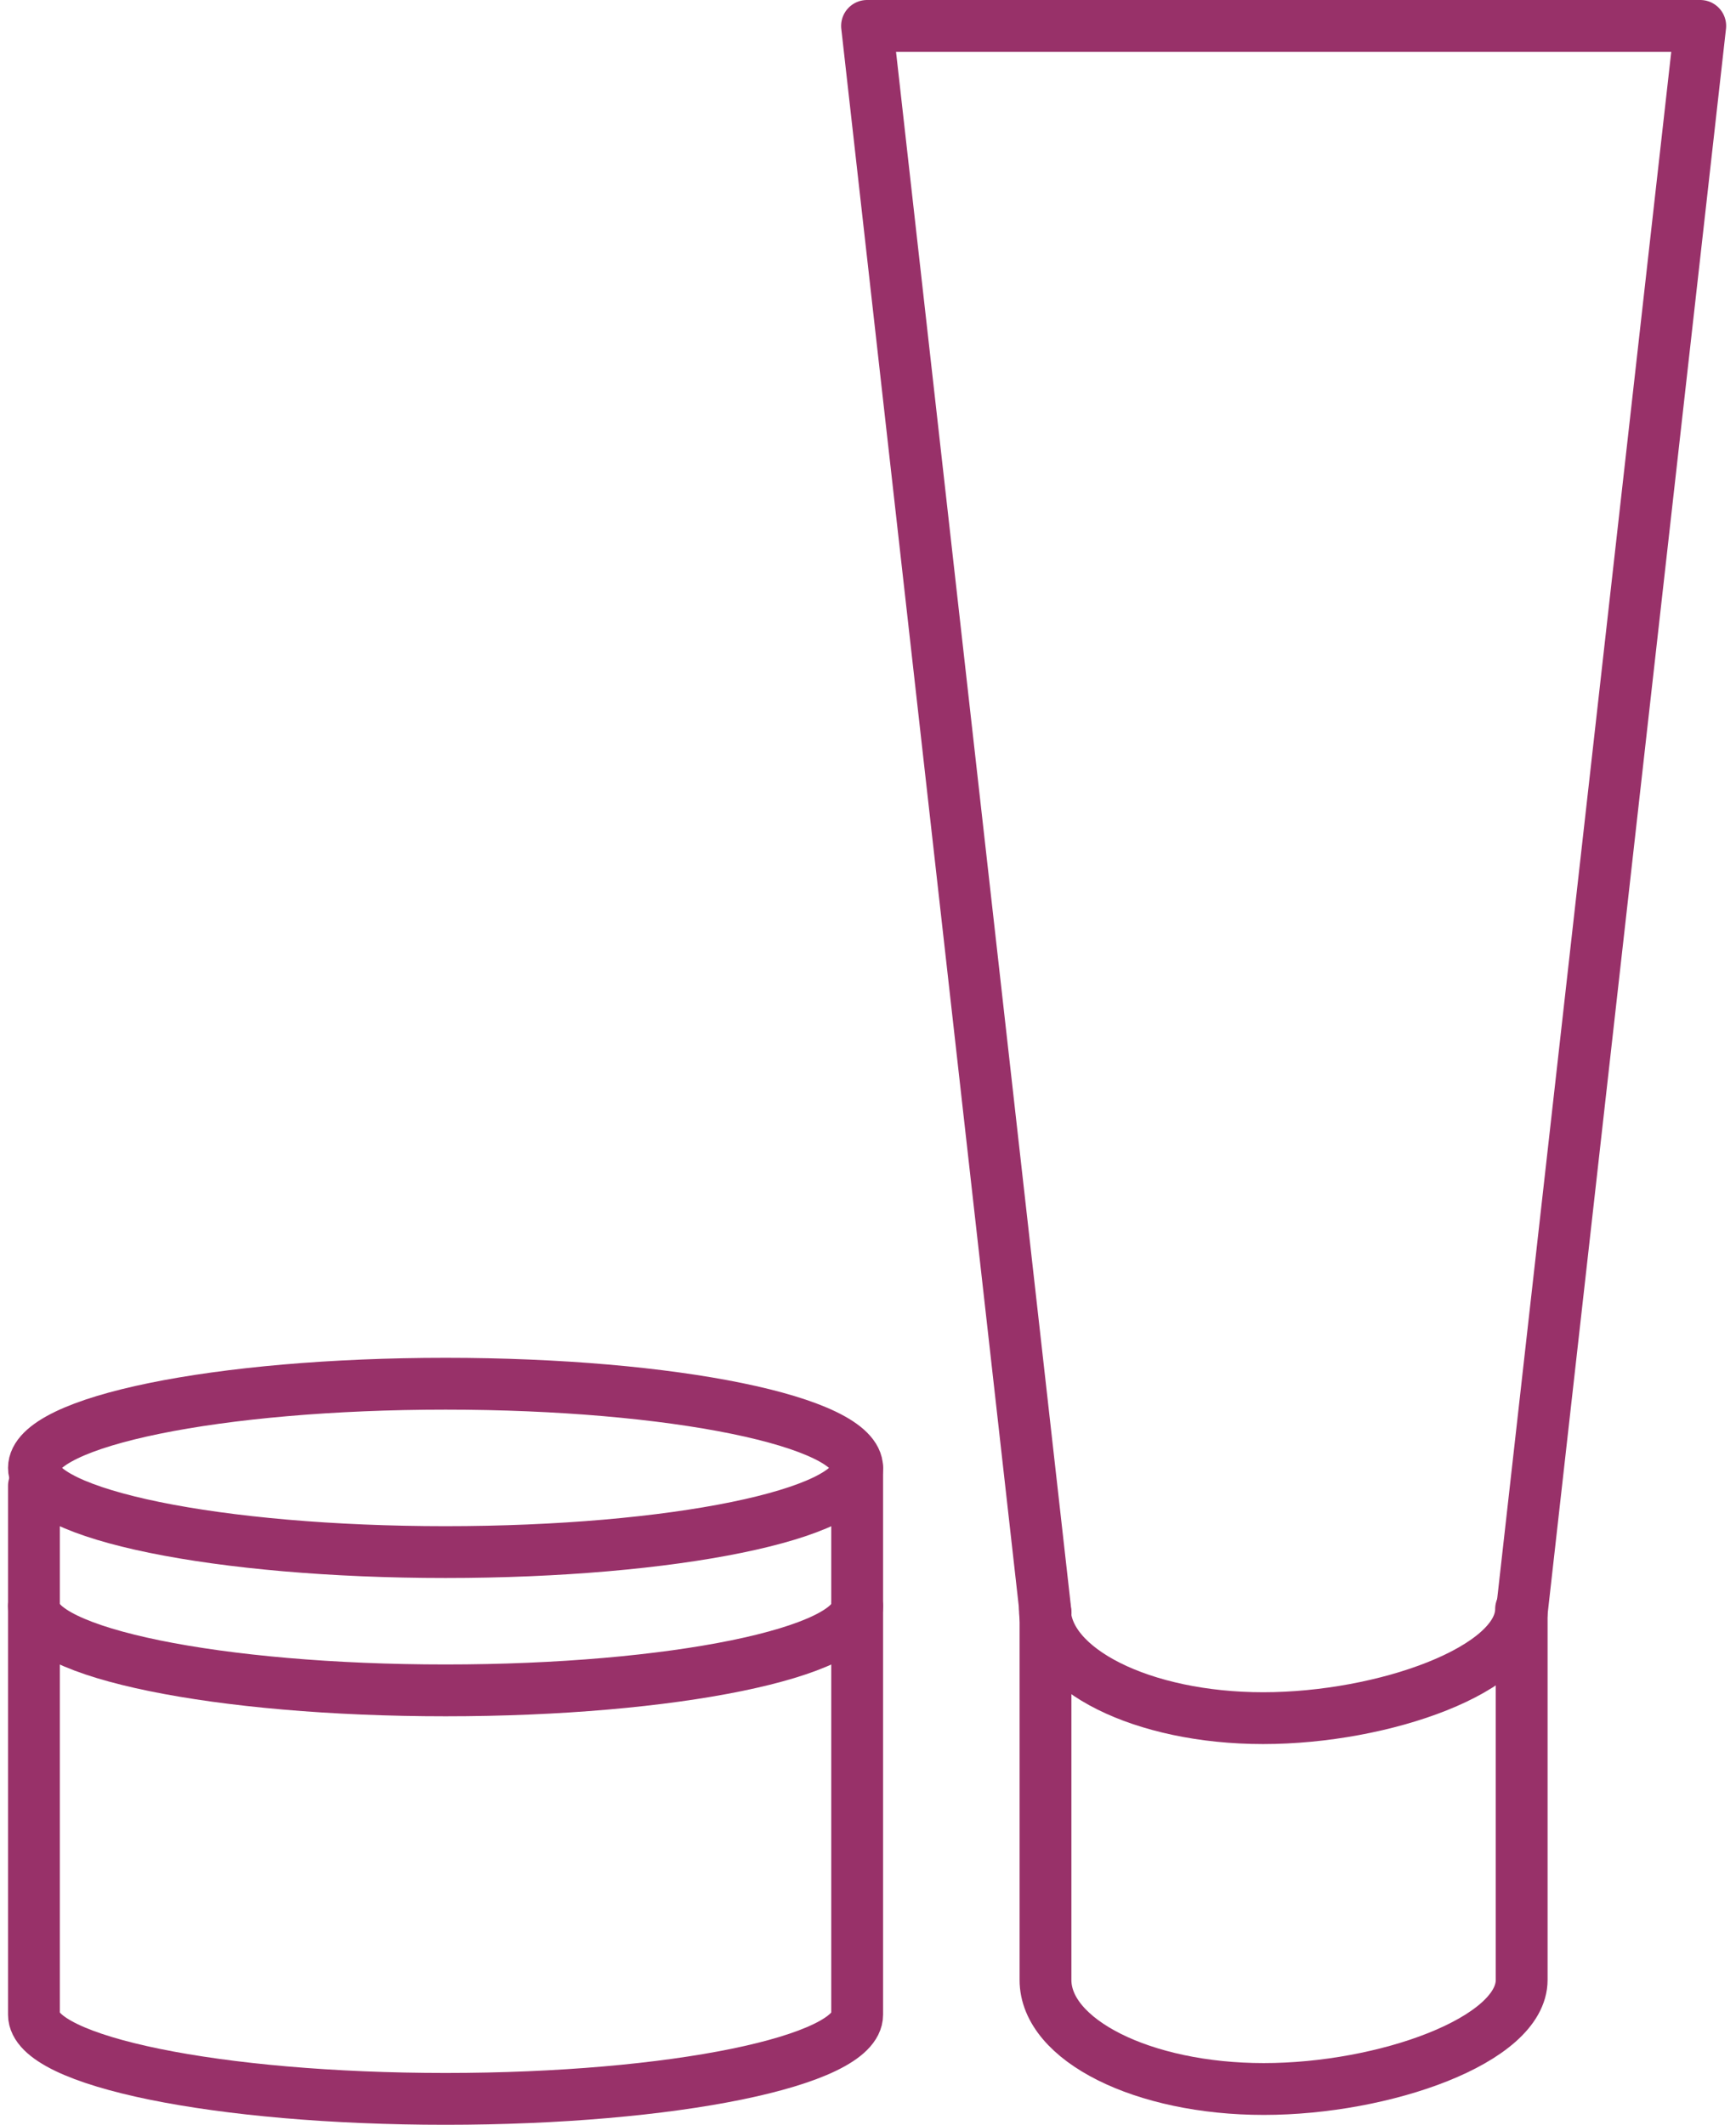 <svg width="67" height="82" viewBox="0 0 67 82" fill="none" xmlns="http://www.w3.org/2000/svg">
<path d="M17.196 59.898C25.97 59.898 33.082 58.443 33.082 56.649C33.082 54.855 25.97 53.401 17.196 53.401C8.423 53.401 1.31 54.855 1.31 56.649C1.31 58.443 8.423 59.898 17.196 59.898Z" stroke="#983169" stroke-width="2" stroke-linecap="round" stroke-linejoin="round"/>
<path d="M33.082 61.986C33.082 63.778 25.968 65.235 17.196 65.235C8.425 65.235 1.31 63.782 1.31 61.986" stroke="#983169" stroke-width="2" stroke-linecap="round" stroke-linejoin="round"/>
<path d="M33.082 56.649V77.751C33.082 79.543 25.968 81 17.196 81C8.425 81 1.31 79.547 1.31 77.751V57.345" stroke="#983169" stroke-width="2" stroke-linecap="round" stroke-linejoin="round"/>
<path d="M40.354 62.246L33.463 1H65.62L58.728 62.246" stroke="#983169" stroke-width="2" stroke-linecap="round" stroke-linejoin="round"/>
<path d="M58.728 62.246V76.41C58.728 78.735 53.428 80.619 48.773 80.619C44.118 80.619 40.35 78.735 40.35 76.41V62.246" stroke="#983169" stroke-width="2" stroke-linecap="round" stroke-linejoin="round"/>
<path d="M58.705 62.097C58.705 64.423 53.405 66.307 48.75 66.307C44.095 66.307 40.327 64.423 40.327 62.097" stroke="#983169" stroke-width="2" stroke-linecap="round" stroke-linejoin="round"/>
</svg>
